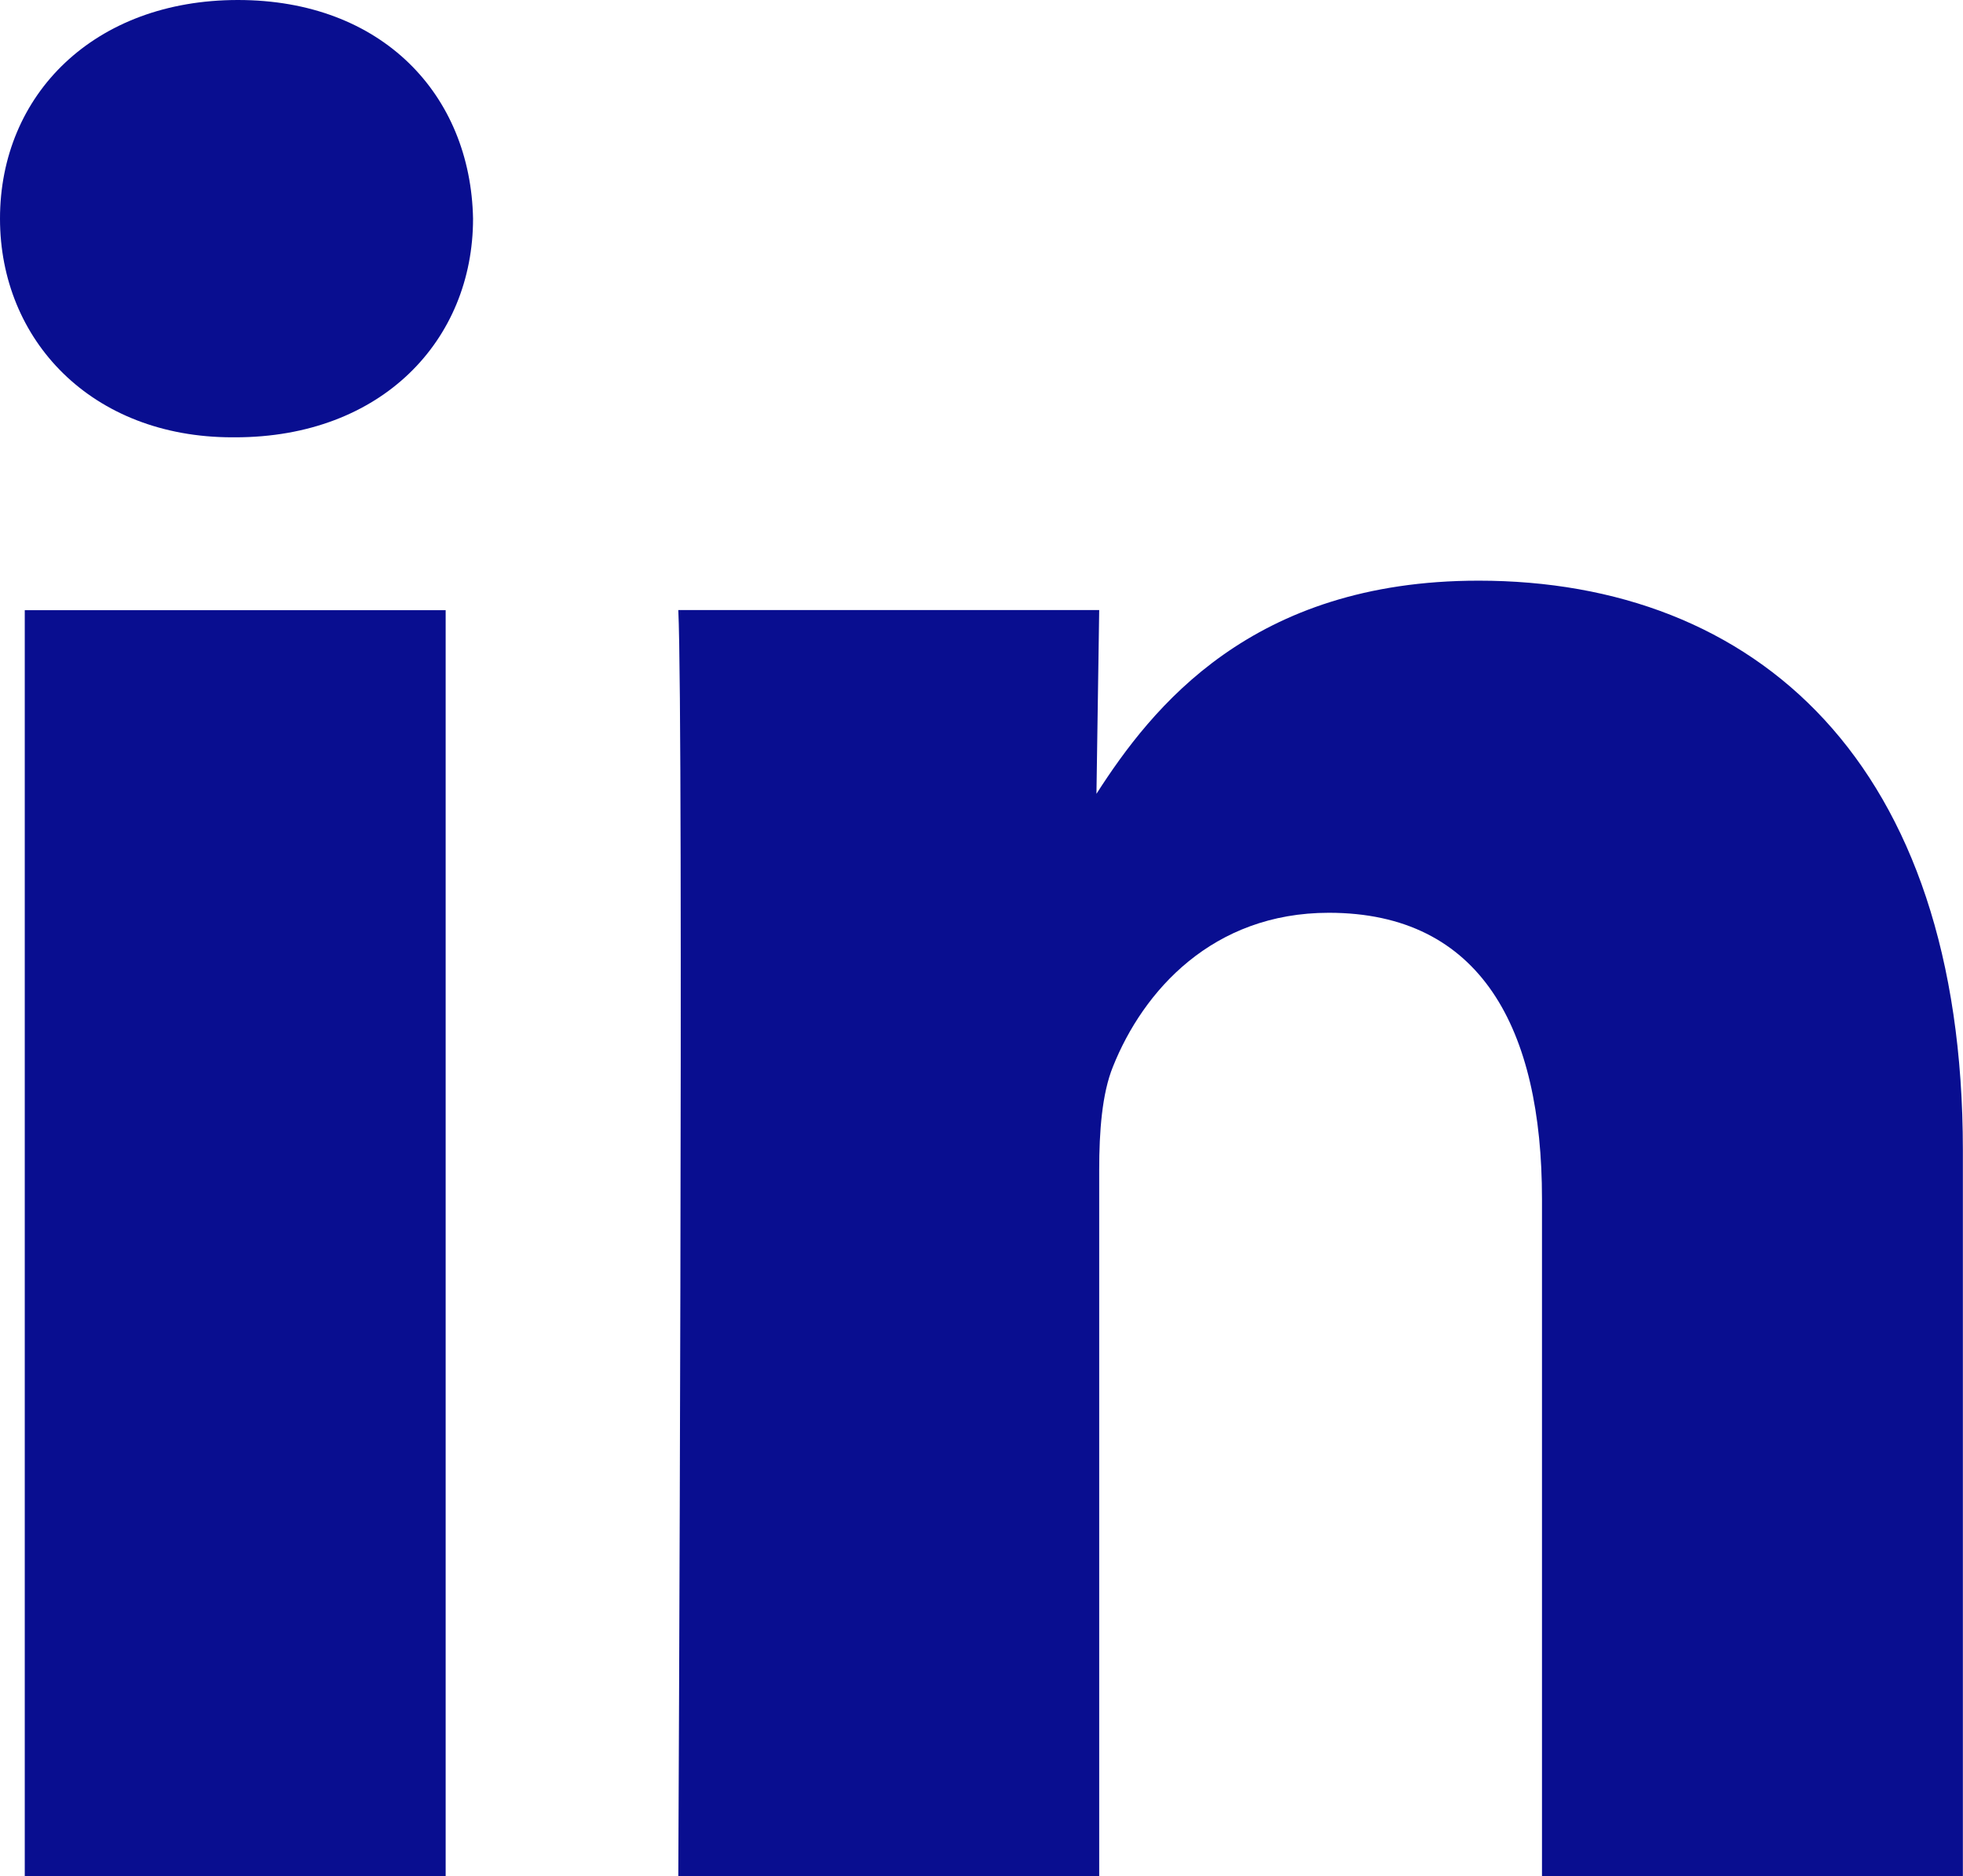 <?xml version="1.0" encoding="UTF-8"?><svg id="Layer_1" xmlns="http://www.w3.org/2000/svg" viewBox="0 0 15.694 15"><defs><style>.cls-1{fill:#090e90;}</style></defs><rect class="cls-1" x=".198" y="4.878" width="3.365" height="10.122"/><path class="cls-1" d="M1.902,0C.753,0,0,.756,0,1.748c0,.97,.731,1.748,1.858,1.748h.022c1.174,0,1.902-.778,1.902-1.748-.019-.992-.728-1.748-1.88-1.748Z"/><path class="cls-1" d="M11.82,4.642c-1.814,0-2.611,1.014-3.054,1.704l.022-1.469h-3.365c.044,.948,0,10.116,0,10.122h3.365v-5.65c0-.301,.022-.606,.11-.822,.242-.606,.797-1.23,1.726-1.23,1.218,0,1.704,.929,1.704,2.288v5.414h3.365v-5.803c0-3.107-1.66-4.554-3.873-4.554Z"/></svg>